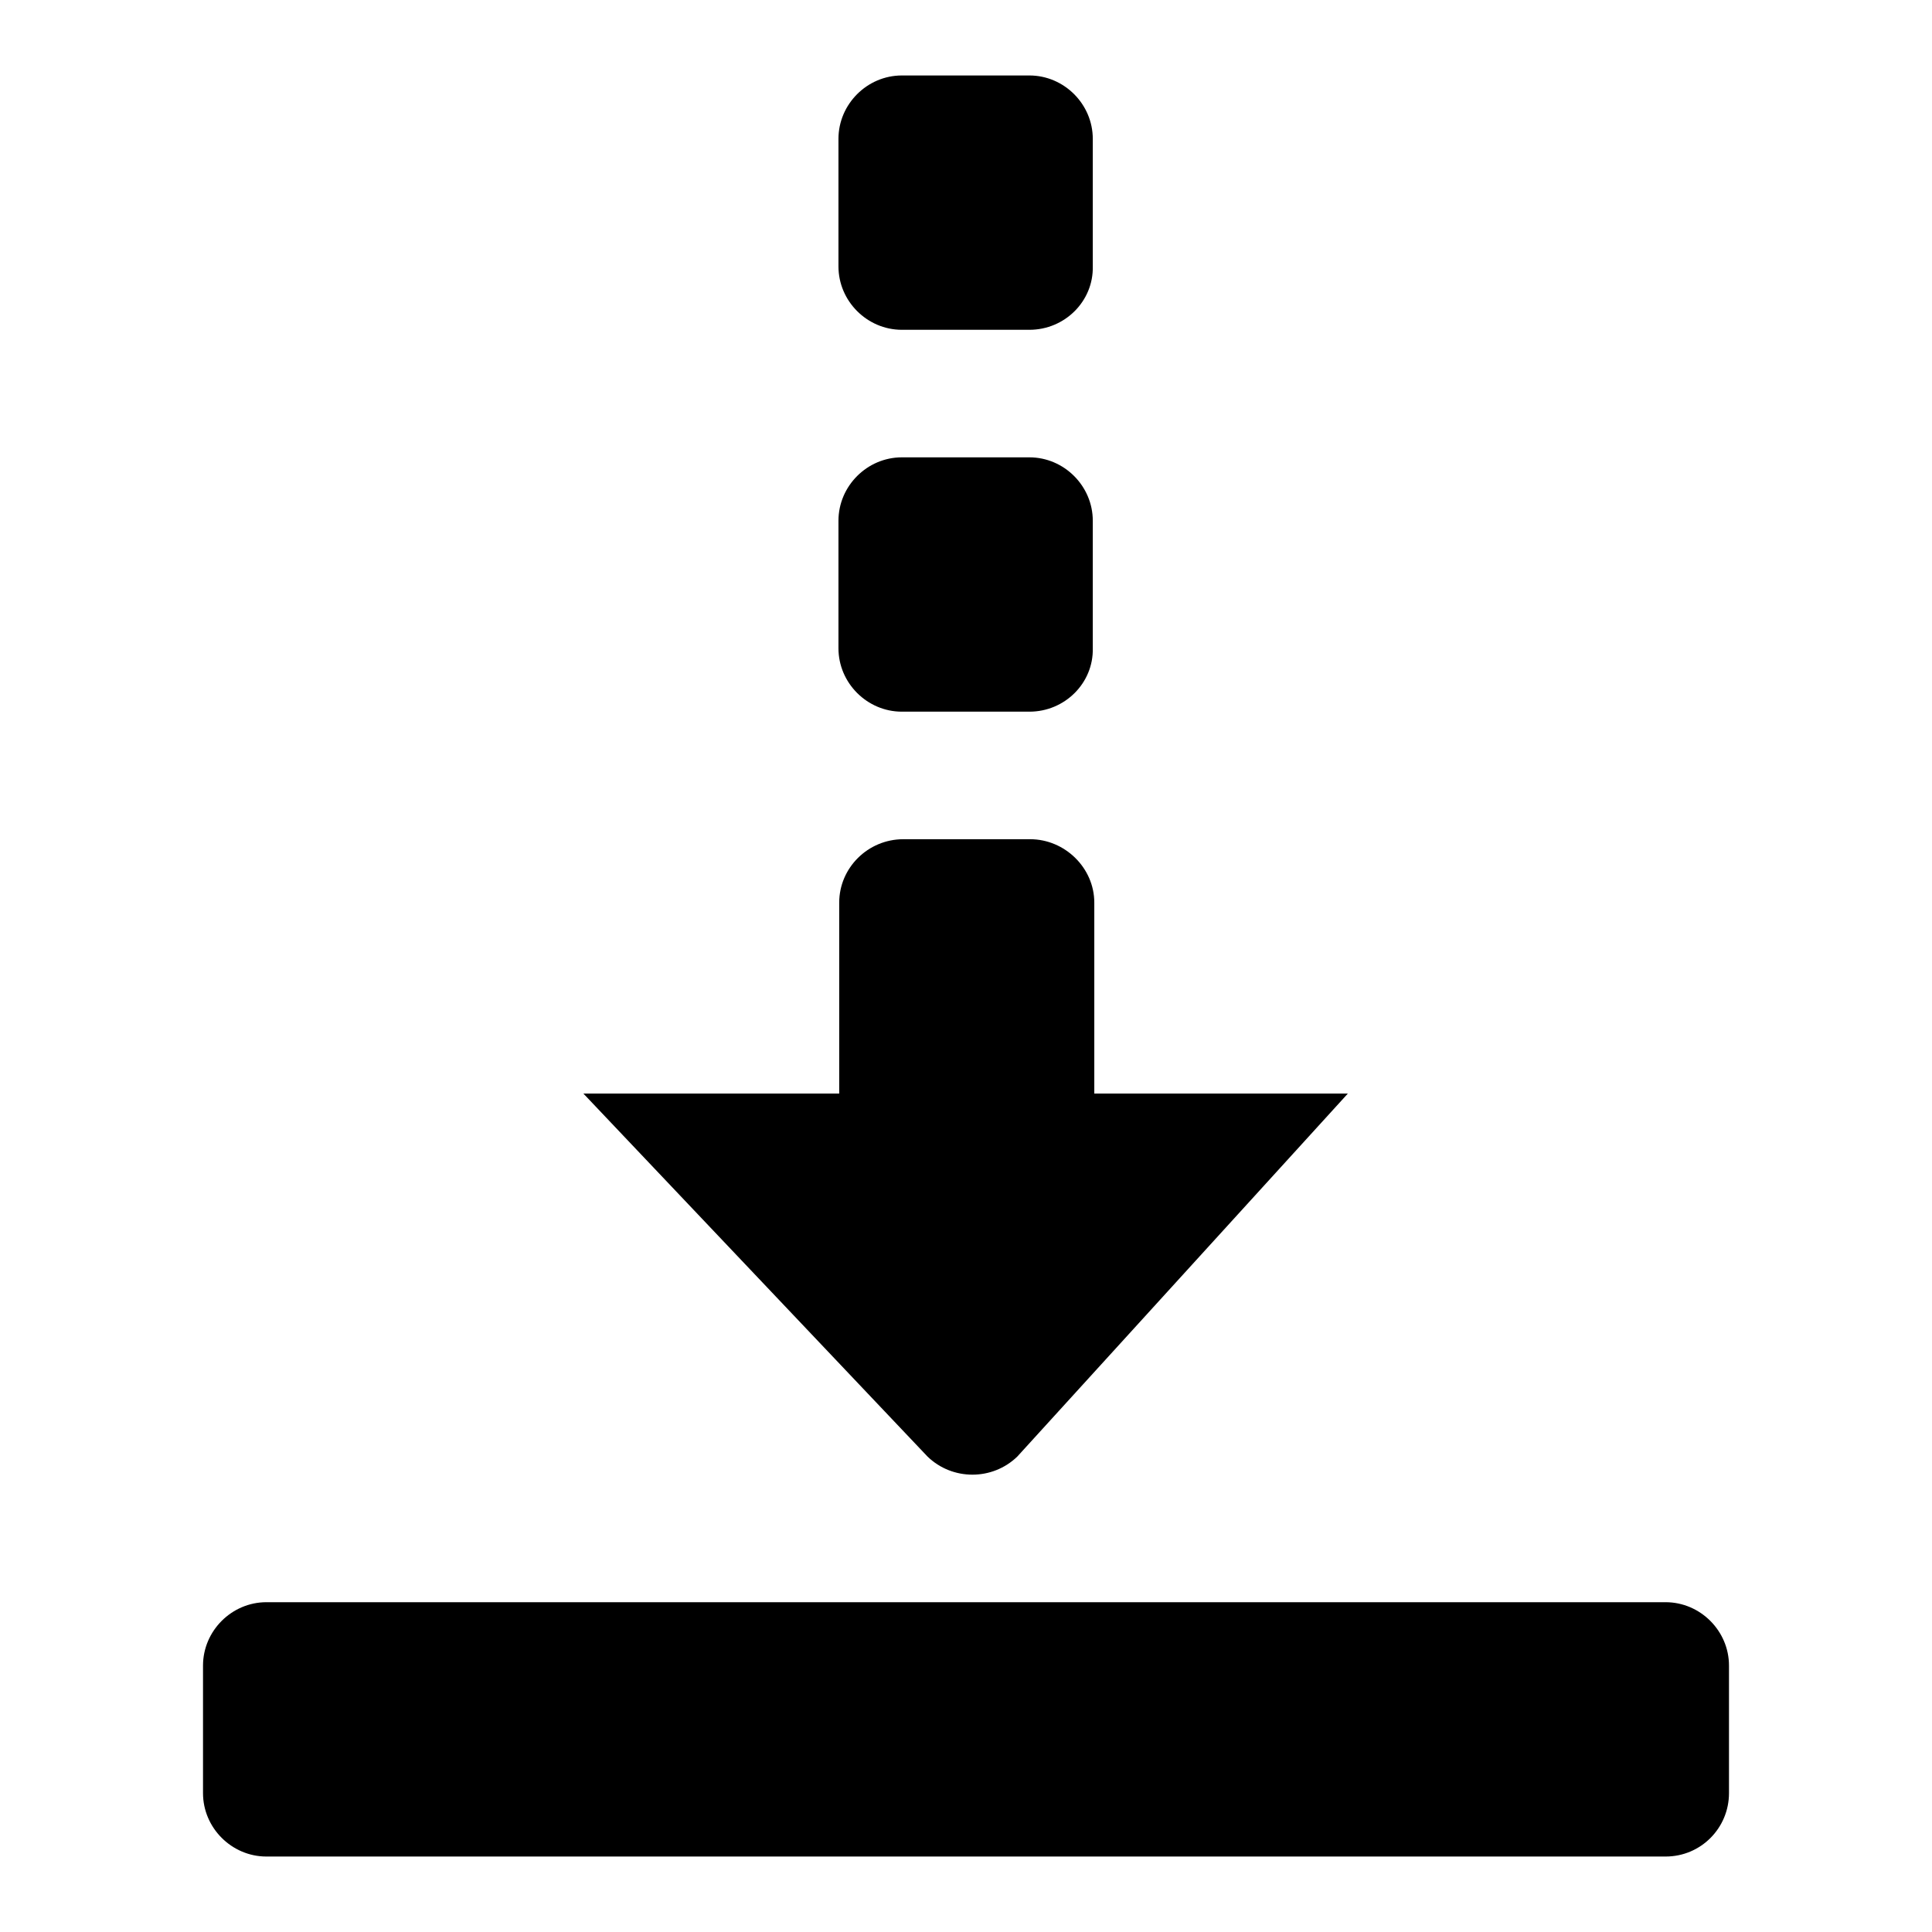 <?xml version="1.0" encoding="utf-8"?>
<!-- Svg Vector Icons : http://www.onlinewebfonts.com/icon -->
<!DOCTYPE svg PUBLIC "-//W3C//DTD SVG 1.1//EN" "http://www.w3.org/Graphics/SVG/1.1/DTD/svg11.dtd">
<svg version="1.1" xmlns="http://www.w3.org/2000/svg" xmlns:xlink="http://www.w3.org/1999/xlink" x="0px" y="0px" viewBox="0 0 256 256" enable-background="new 0 0 256 256" xml:space="preserve">
<g><g><path fill="#000000" d="M220.7,246H35.3c-4.6,0-8.4-3.8-8.4-8.4v-16.9c0-4.6,3.8-8.4,8.4-8.4h185.4c4.6,0,8.4,3.8,8.4,8.4v16.9C229.1,242.2,225.4,246,220.7,246z M122.9,193l-45.6-48.1h33.9v-25.3c0-4.6,3.8-8.4,8.5-8.4h16.8c4.6,0,8.5,3.8,8.5,8.4v25.3h33.6L134.8,193C131.5,196.2,126.2,196.2,122.9,193z M136.4,94.3h-16.9c-4.6,0-8.4-3.8-8.4-8.4V69c0-4.6,3.8-8.4,8.4-8.4h16.9c4.6,0,8.4,3.8,8.4,8.4v16.9C144.9,90.5,141.1,94.3,136.4,94.3z M136.4,43.7h-16.9c-4.6,0-8.4-3.8-8.4-8.4V18.4c0-4.6,3.8-8.4,8.4-8.4h16.9c4.6,0,8.4,3.8,8.4,8.4v16.9C144.9,39.9,141.1,43.7,136.4,43.7z"/></g></g>
</svg>